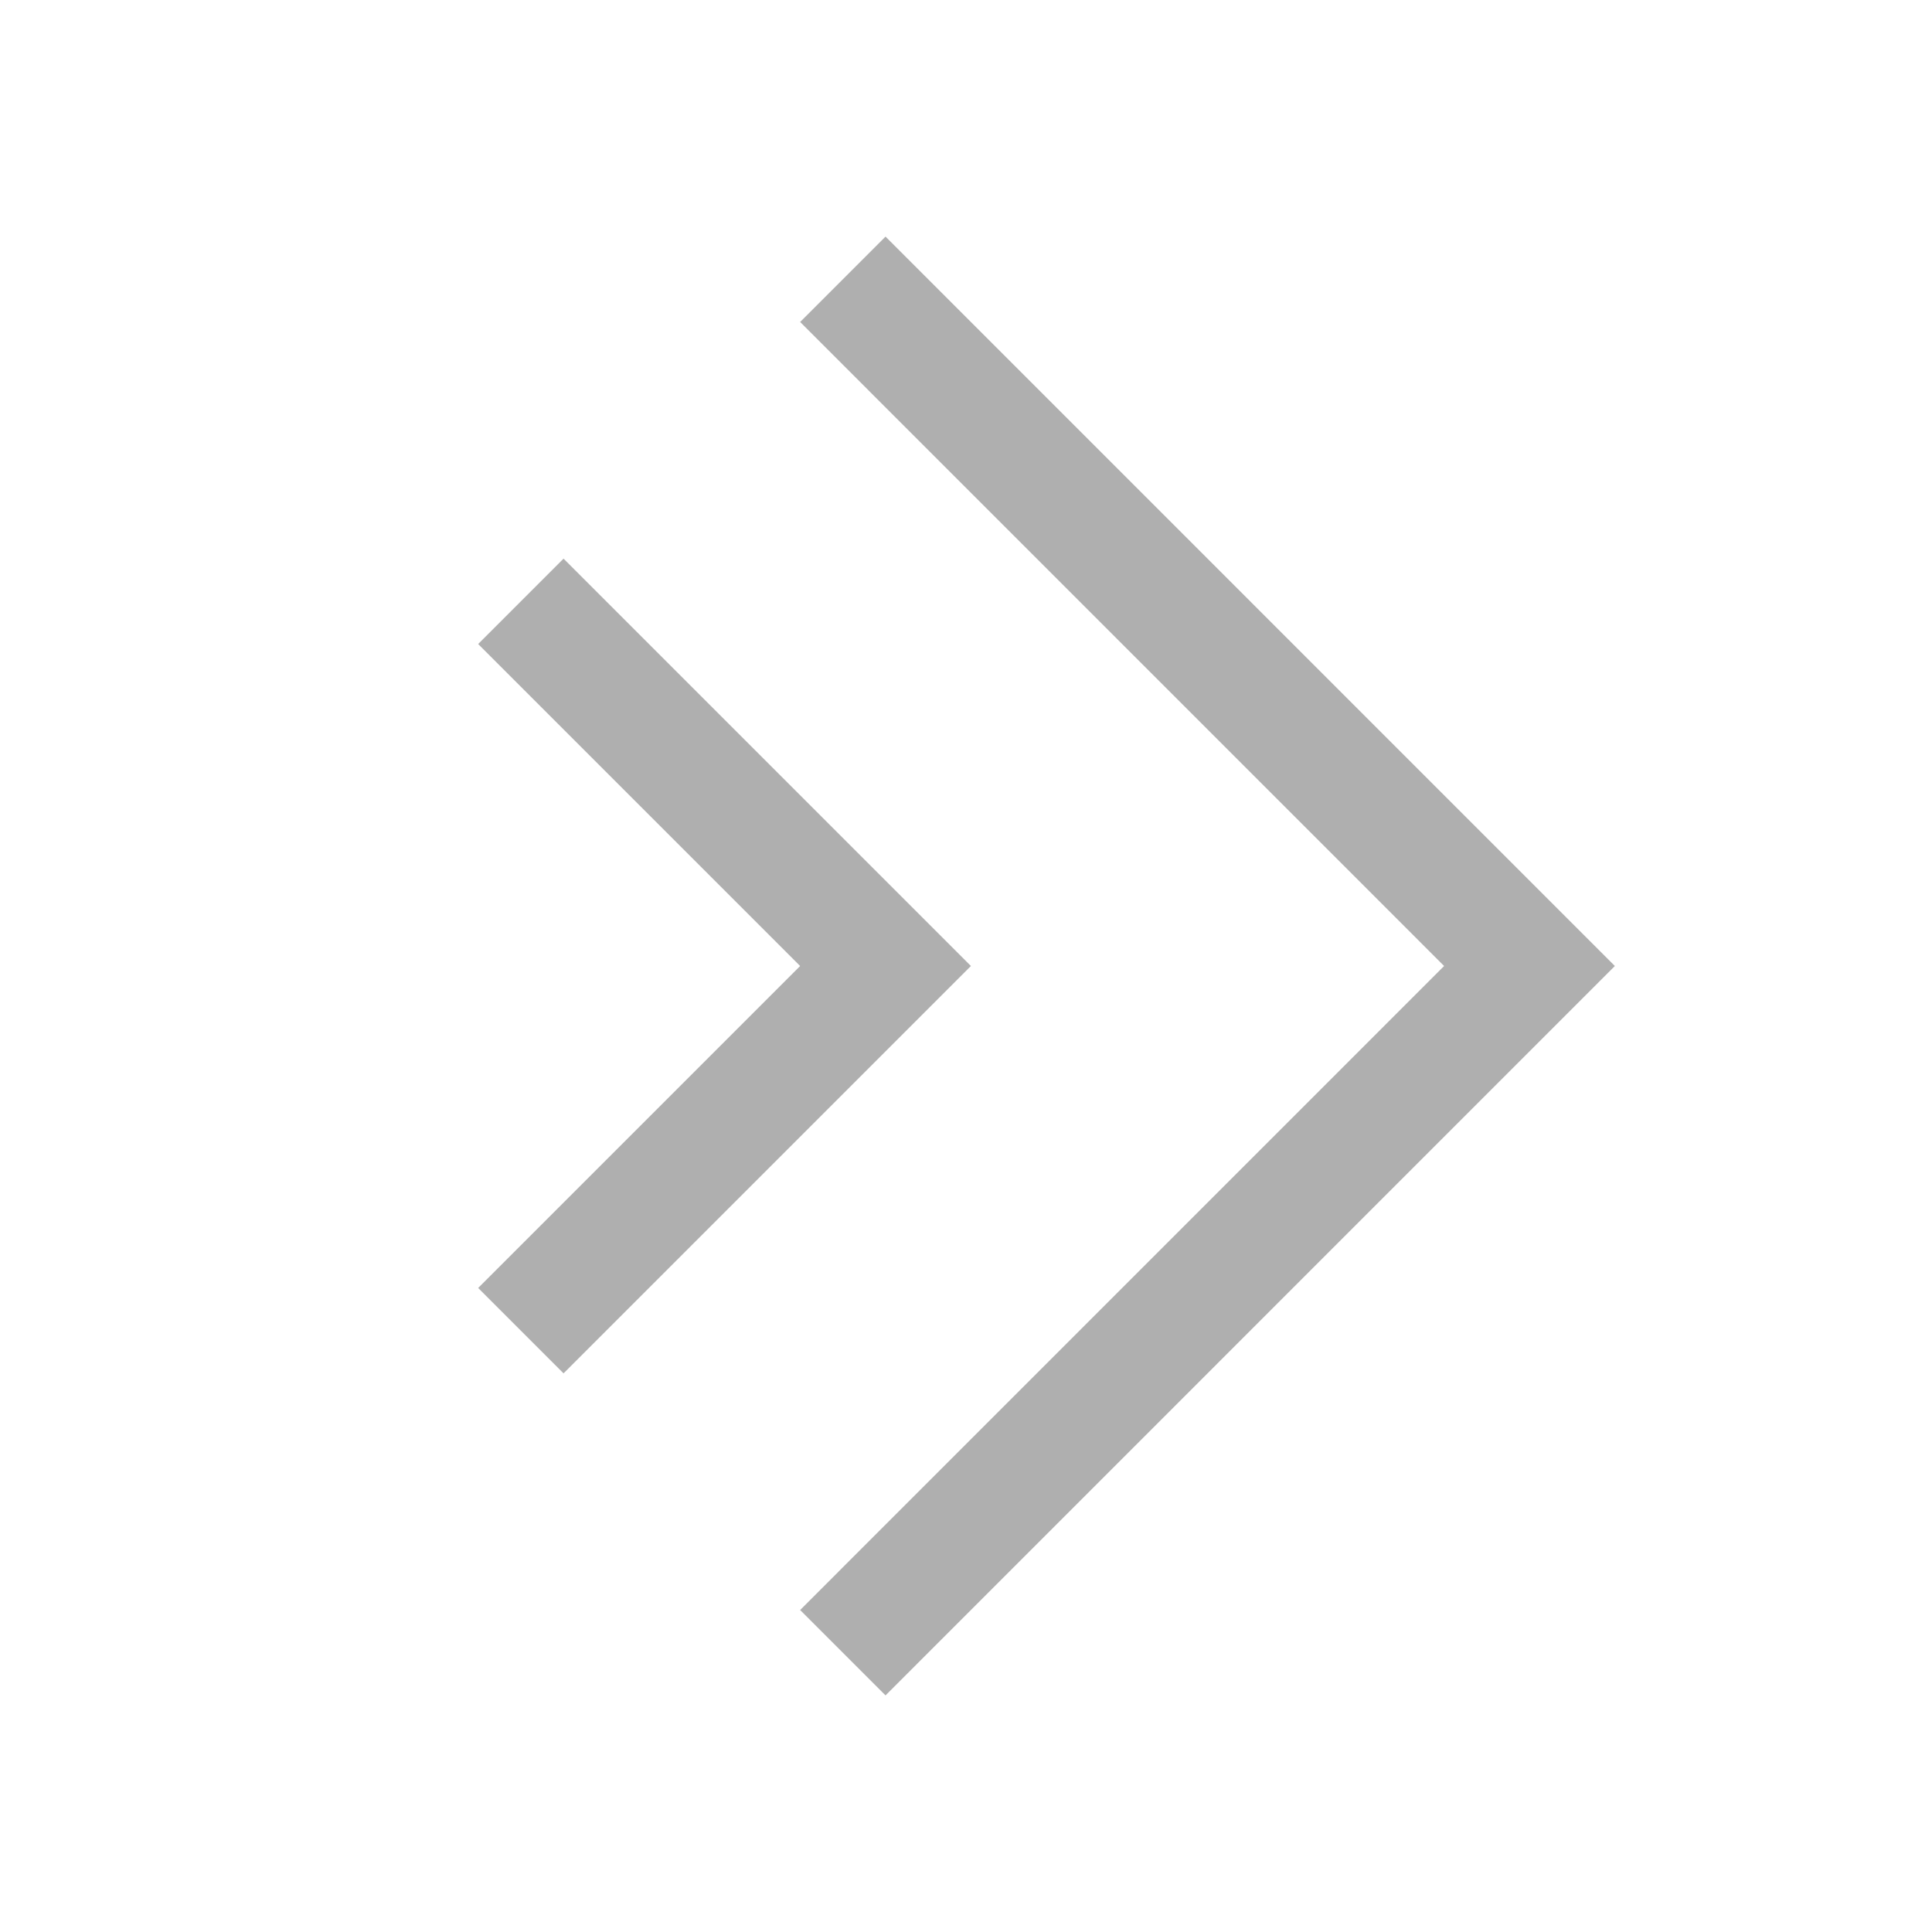 <svg xmlns="http://www.w3.org/2000/svg" width="32" height="32" viewBox="0 0 32 32" fill="none"><g clip-path="url(#a)" stroke="#AFAFAF" stroke-width="2" stroke-linecap="square"><path d="M9.334 21.333 14.667 16l-5.333-5.333m5.333 16L25.333 16 14.667 5.333"/></g><defs><clipPath id="a"><path fill="#fff" d="M0 0h32v32H0z"/></clipPath></defs></svg>